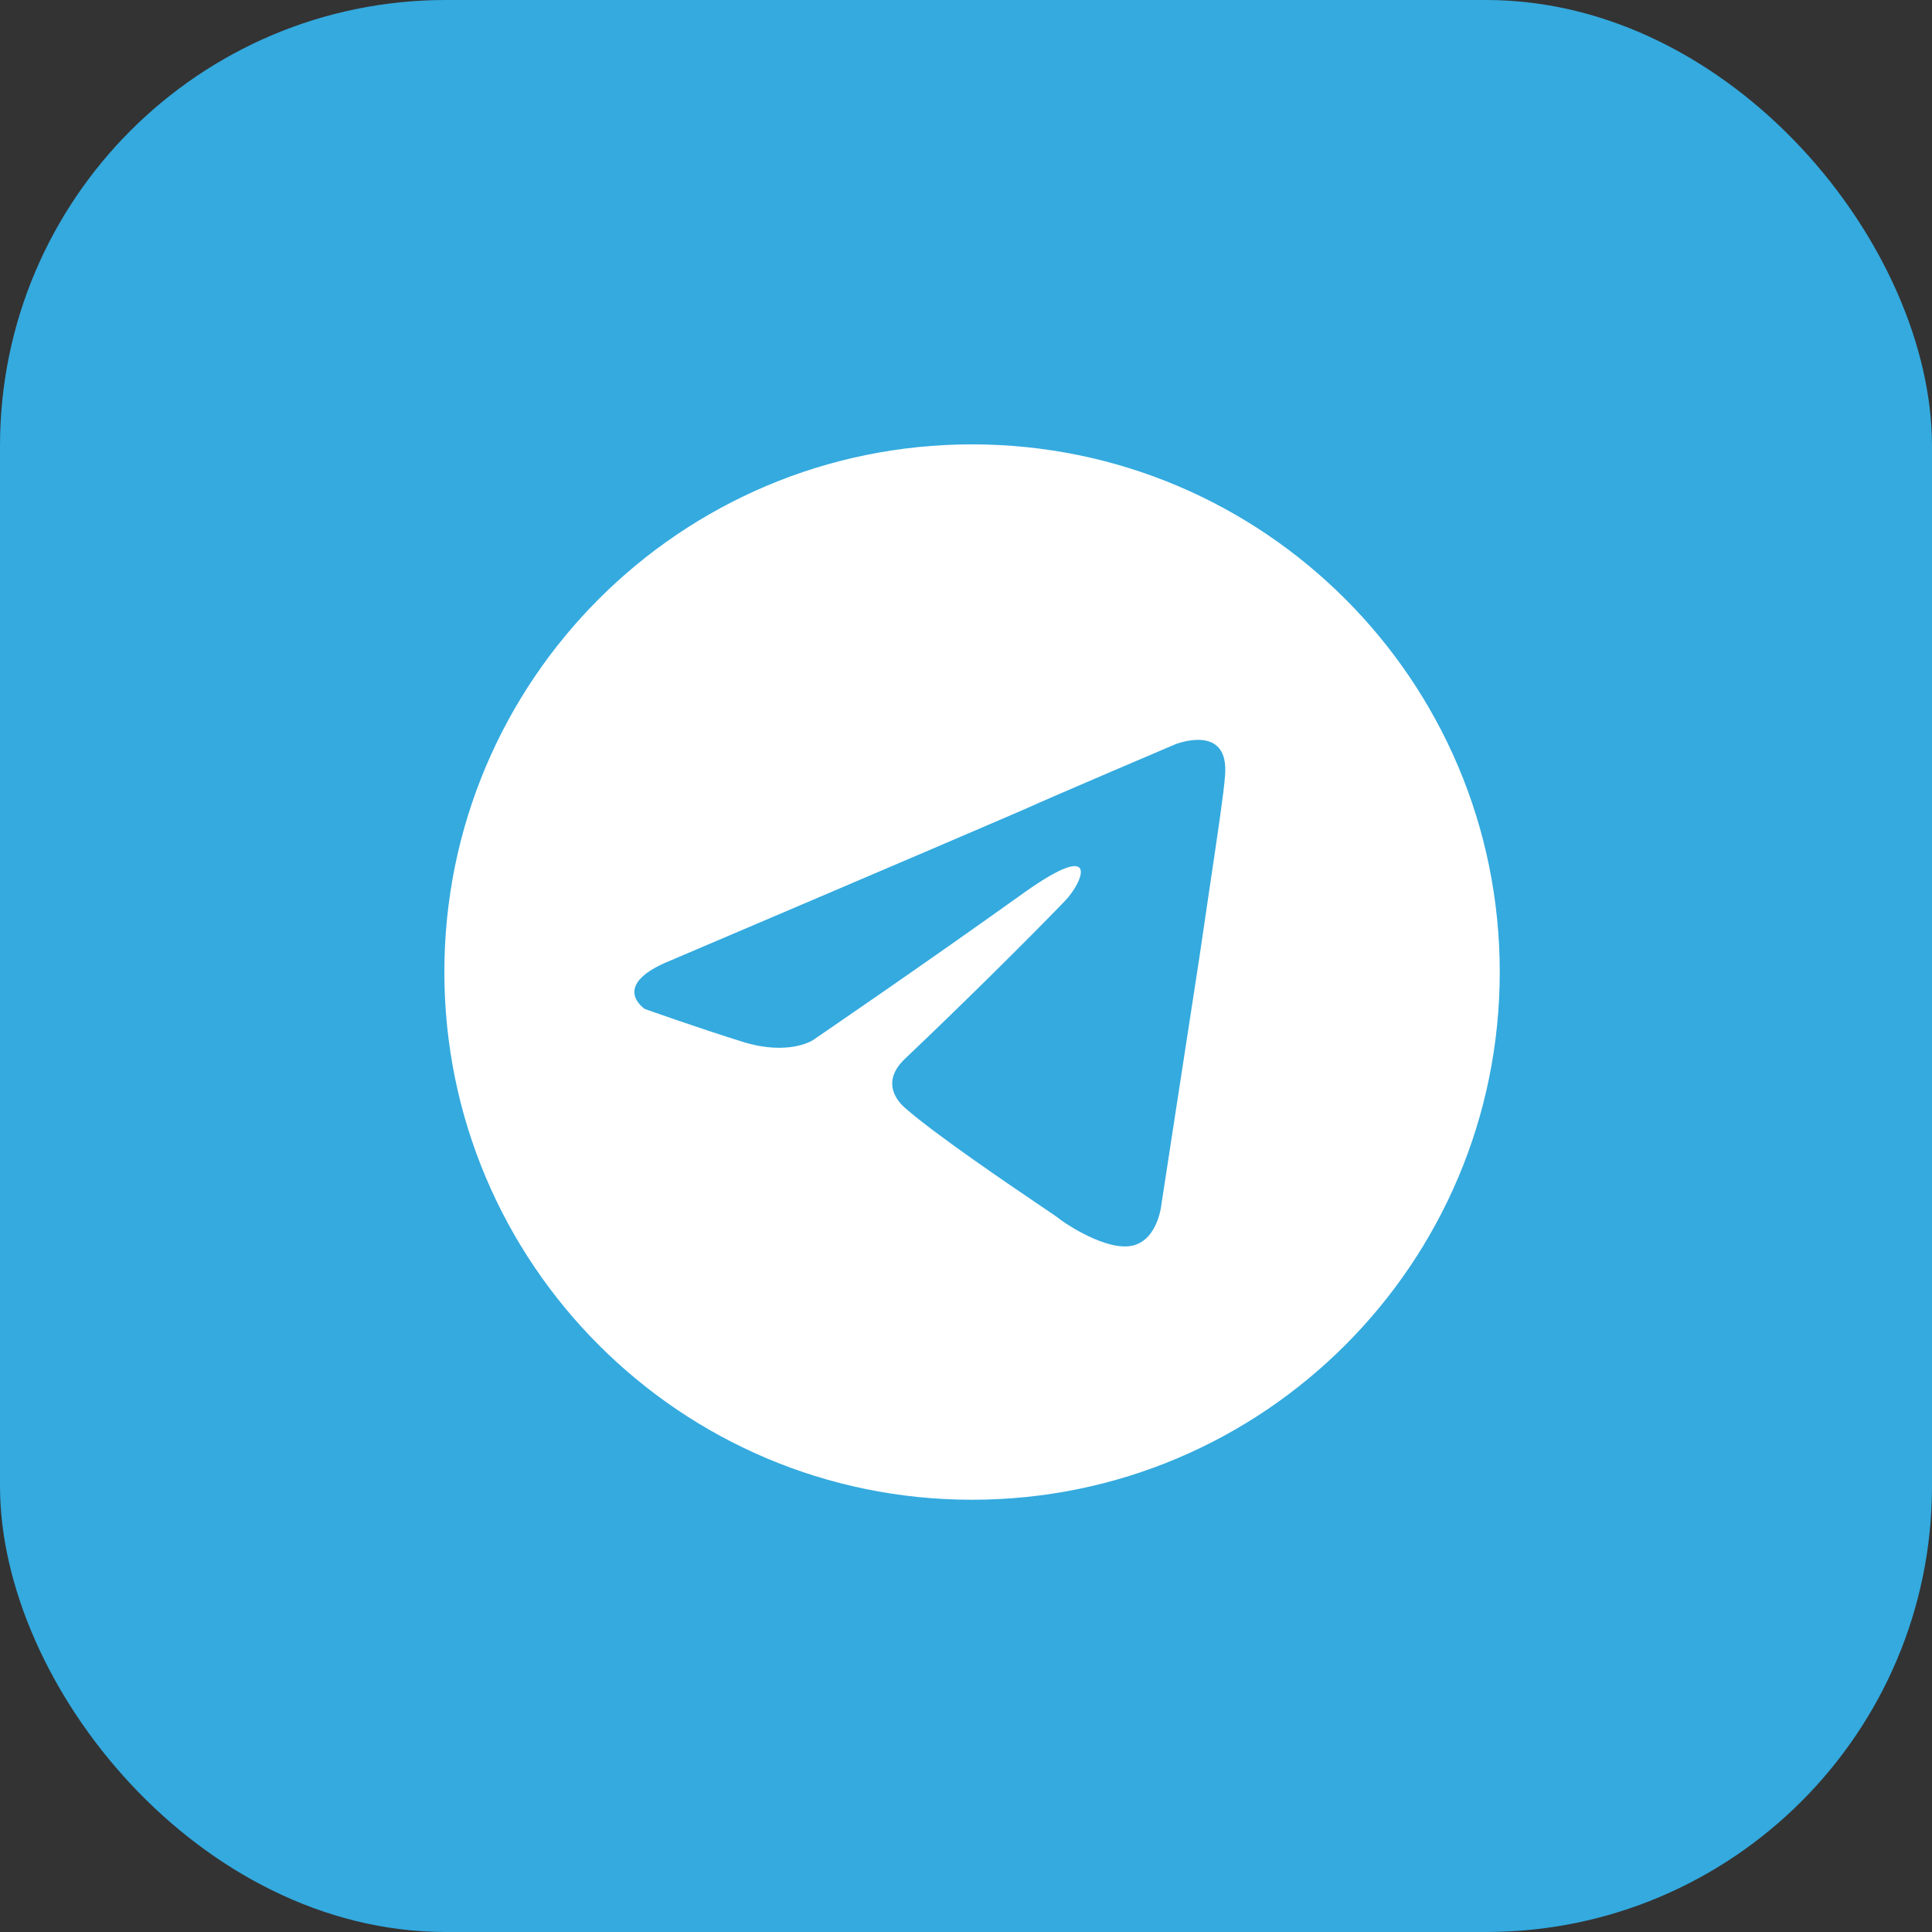 <svg width="26" height="26" viewBox="0 0 26 26" fill="none" xmlns="http://www.w3.org/2000/svg">
<rect x="0" y="0" width="26" height="26" fill="#333333" stroke="none"/>
<rect width="26" height="26" rx="6" fill="#34AADF"/>
<path fill-rule="evenodd" clip-rule="evenodd" d="M20.183 13.081C20.183 17.003 17.003 20.183 13.081 20.183C9.159 20.183 5.98 17.003 5.98 13.081C5.98 9.159 9.159 5.98 13.081 5.98C17.003 5.98 20.183 9.159 20.183 13.081ZM13.762 10.902C12.542 11.429 9.024 12.926 9.024 12.926C8.191 13.263 8.679 13.579 8.679 13.579C8.679 13.579 9.39 13.832 10 14.022C10.61 14.211 10.935 14.001 10.935 14.001C10.935 14.001 12.359 13.031 13.803 11.998C14.819 11.282 14.575 11.872 14.331 12.125C13.803 12.673 12.928 13.537 12.196 14.232C11.871 14.528 12.034 14.78 12.176 14.907C12.59 15.27 13.565 15.931 14.007 16.23C14.13 16.313 14.212 16.369 14.229 16.382C14.331 16.467 14.9 16.846 15.246 16.762C15.592 16.677 15.632 16.193 15.632 16.193C15.632 16.193 15.897 14.464 16.141 12.883C16.186 12.573 16.231 12.269 16.273 11.986C16.383 11.249 16.472 10.652 16.486 10.438C16.547 9.722 15.815 10.017 15.815 10.017C15.815 10.017 14.229 10.691 13.762 10.902Z" fill="white"/>
</svg>
